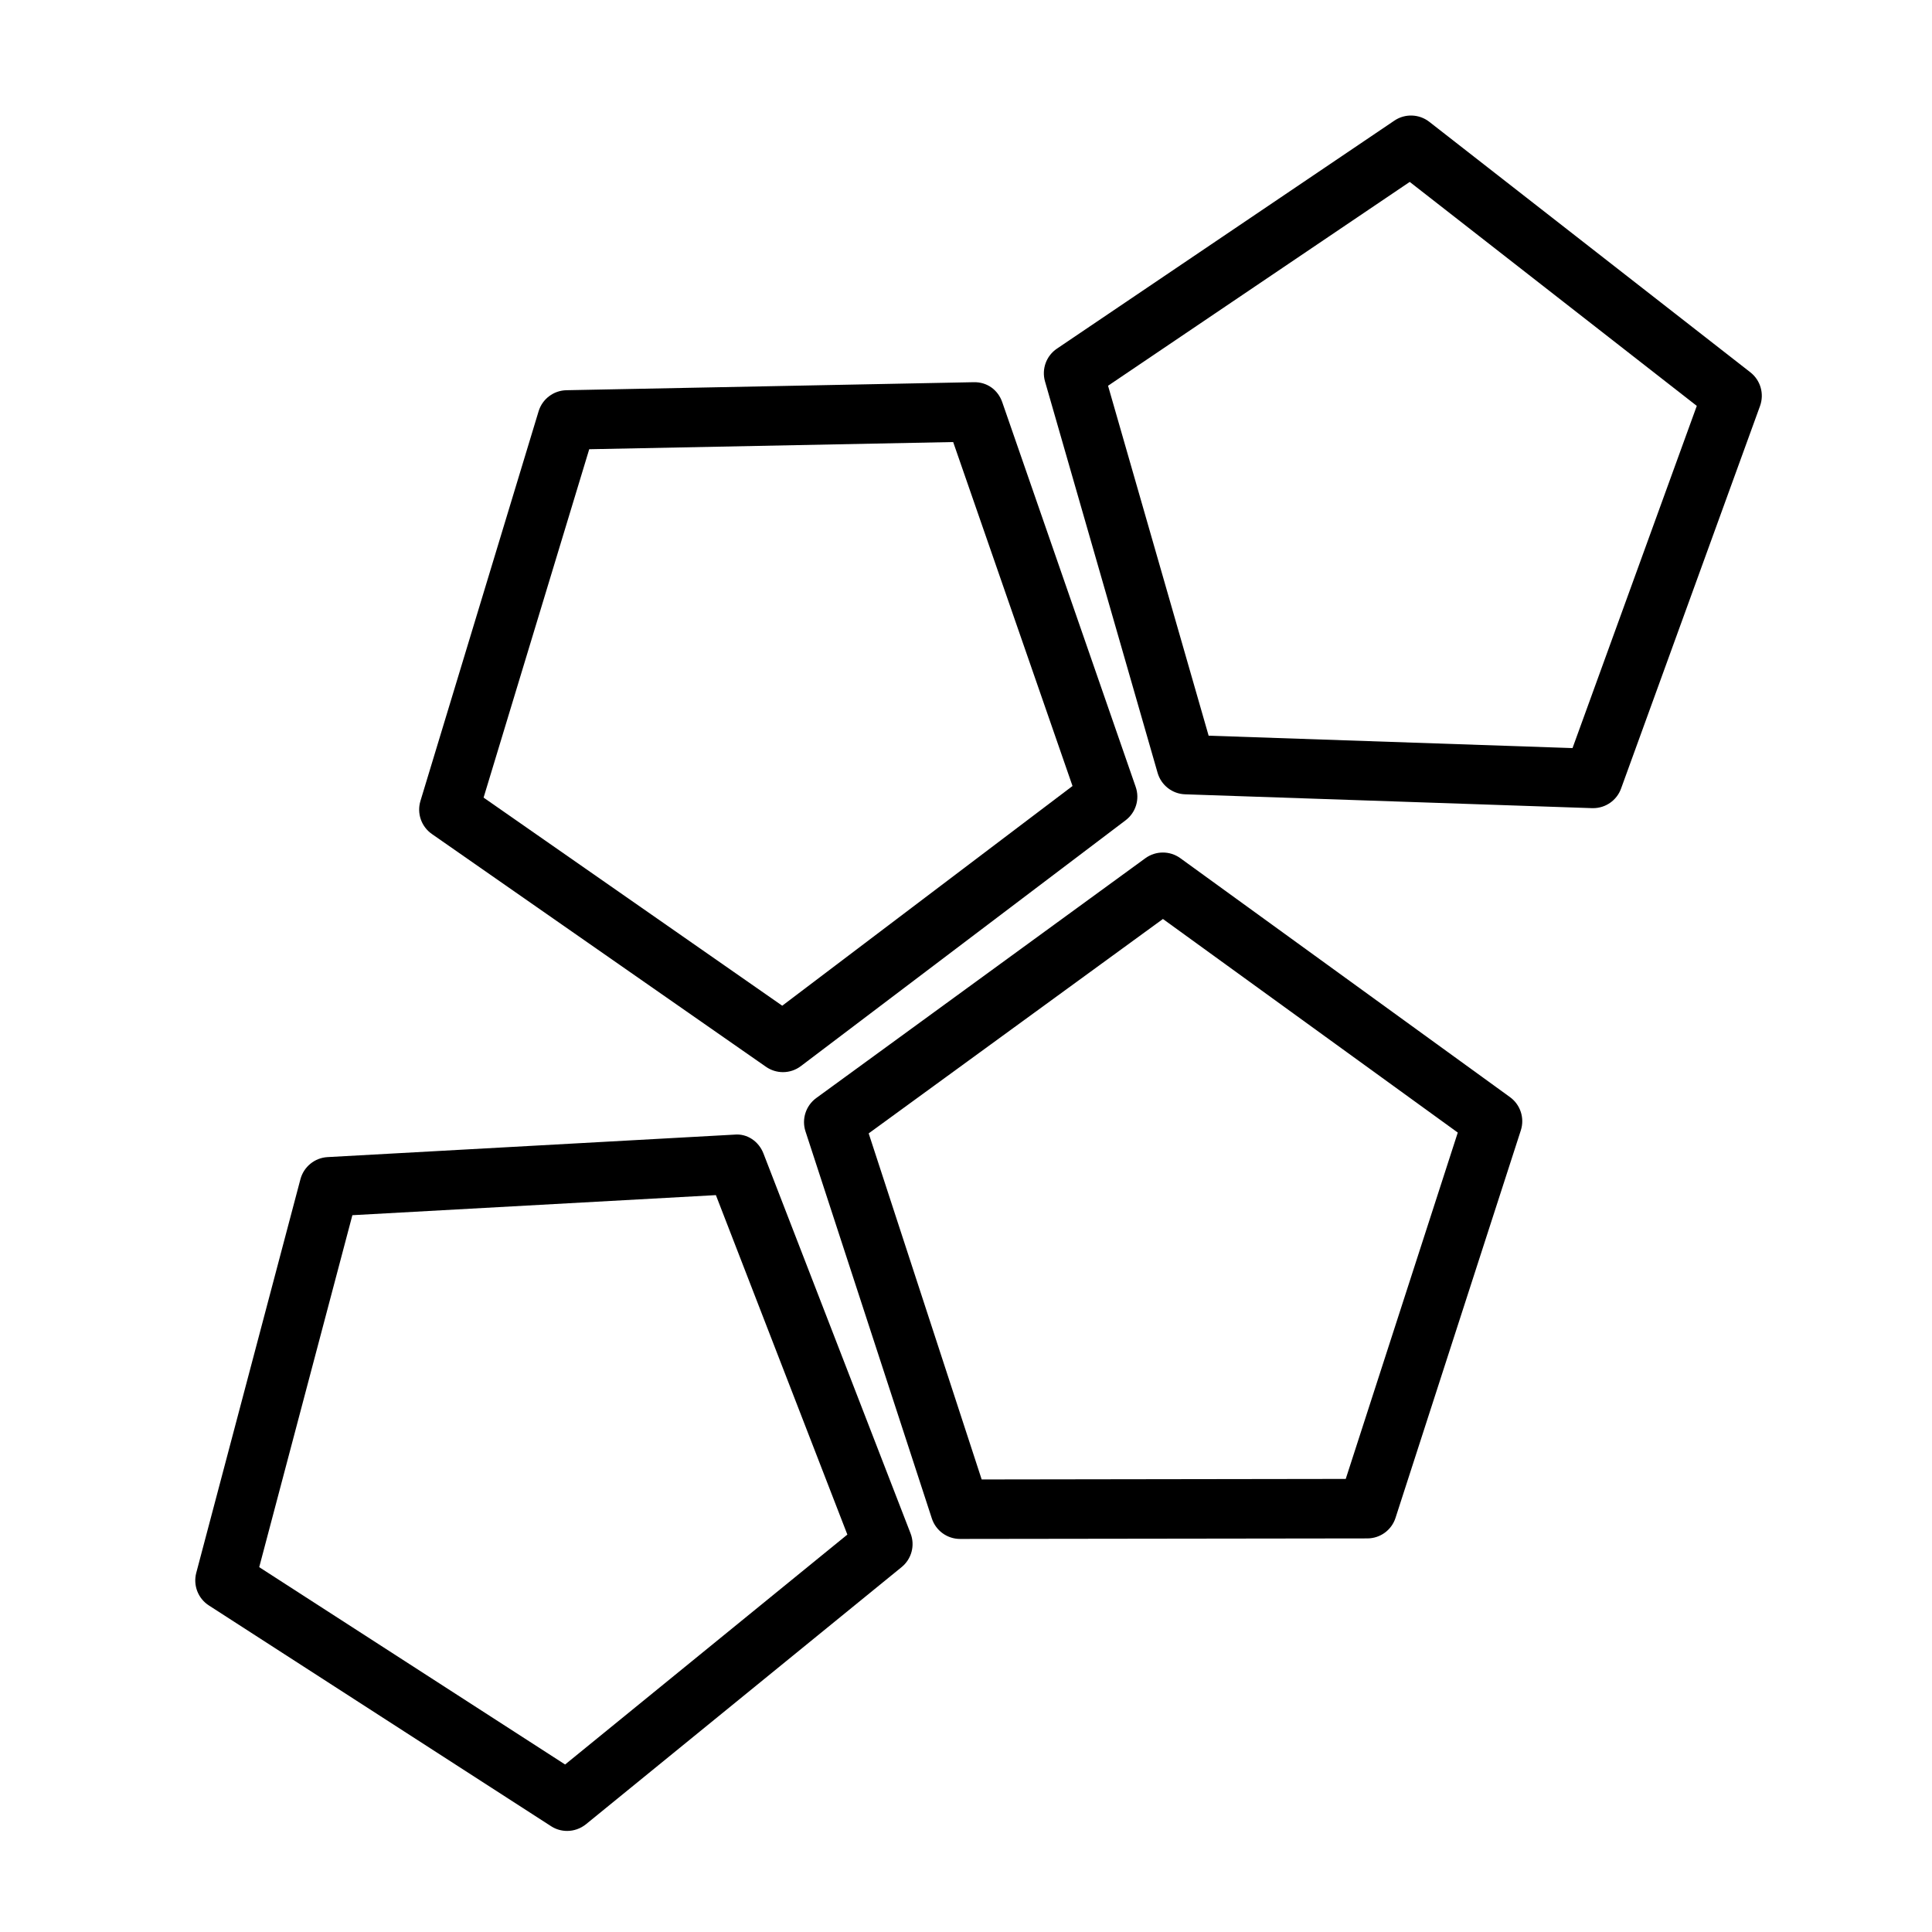 <?xml version="1.0" encoding="UTF-8"?>
<!-- Uploaded to: ICON Repo, www.svgrepo.com, Generator: ICON Repo Mixer Tools -->
<svg fill="#000000" width="800px" height="800px" version="1.1" viewBox="144 144 512 512" xmlns="http://www.w3.org/2000/svg">
 <g>
  <path d="m346.99 426.71c1.355 0.945 2.93 1.418 4.504 1.418 1.668 0 3.352-0.535 4.754-1.605l86.043-65.133c2.723-2.062 3.809-5.621 2.676-8.863l-35.363-101.95c-1.117-3.211-3.969-5.383-7.59-5.289l-107.89 2.125c-3.418 0.062-6.394 2.316-7.387 5.574l-31.316 103.28c-0.992 3.273 0.234 6.801 3.039 8.754zm-46.84-163.66 96.449-1.906 31.629 91.156-76.926 58.223-79.145-55.152z"/>
  <path d="m607.87 242.67-85.098-66.391c-2.691-2.094-6.438-2.219-9.242-0.316l-89.426 60.426c-2.832 1.906-4.109 5.414-3.164 8.707l29.836 103.72c0.945 3.273 3.891 5.574 7.289 5.684l107.86 3.668h0.27c3.305 0 6.266-2.062 7.398-5.18l36.84-101.42c1.148-3.215 0.125-6.789-2.566-8.898zm-47.137 99.582-96.434-3.289-26.656-92.734 79.949-54.02 76.074 59.355z"/>
  <path d="m346.33 449.7c-1.227-3.18-4.281-5.367-7.777-5.008l-107.75 5.953c-3.402 0.188-6.297 2.551-7.18 5.84l-27.613 104.34c-0.867 3.289 0.473 6.785 3.336 8.629l90.688 58.504c1.309 0.852 2.785 1.258 4.266 1.258 1.762 0 3.527-0.598 4.977-1.762l83.664-68.156c2.644-2.156 3.606-5.762 2.363-8.941zm-52.57 161.91-81.066-52.301 24.688-93.27 96.336-5.32 34.84 89.961z"/>
  <path d="m456.79 371.42c-2.769-2-6.504-1.984-9.258 0.016l-87.223 63.559c-2.754 2.016-3.906 5.574-2.852 8.816l33.488 102.59c1.055 3.242 4.078 5.434 7.477 5.434l107.93-0.141c3.418 0 6.438-2.203 7.477-5.449l33.203-102.68c1.055-3.258-0.109-6.816-2.867-8.816zm43.844 164.51-96.48 0.141-29.945-91.711 77.98-56.82 78.137 56.602z"/>
 </g>
</svg>